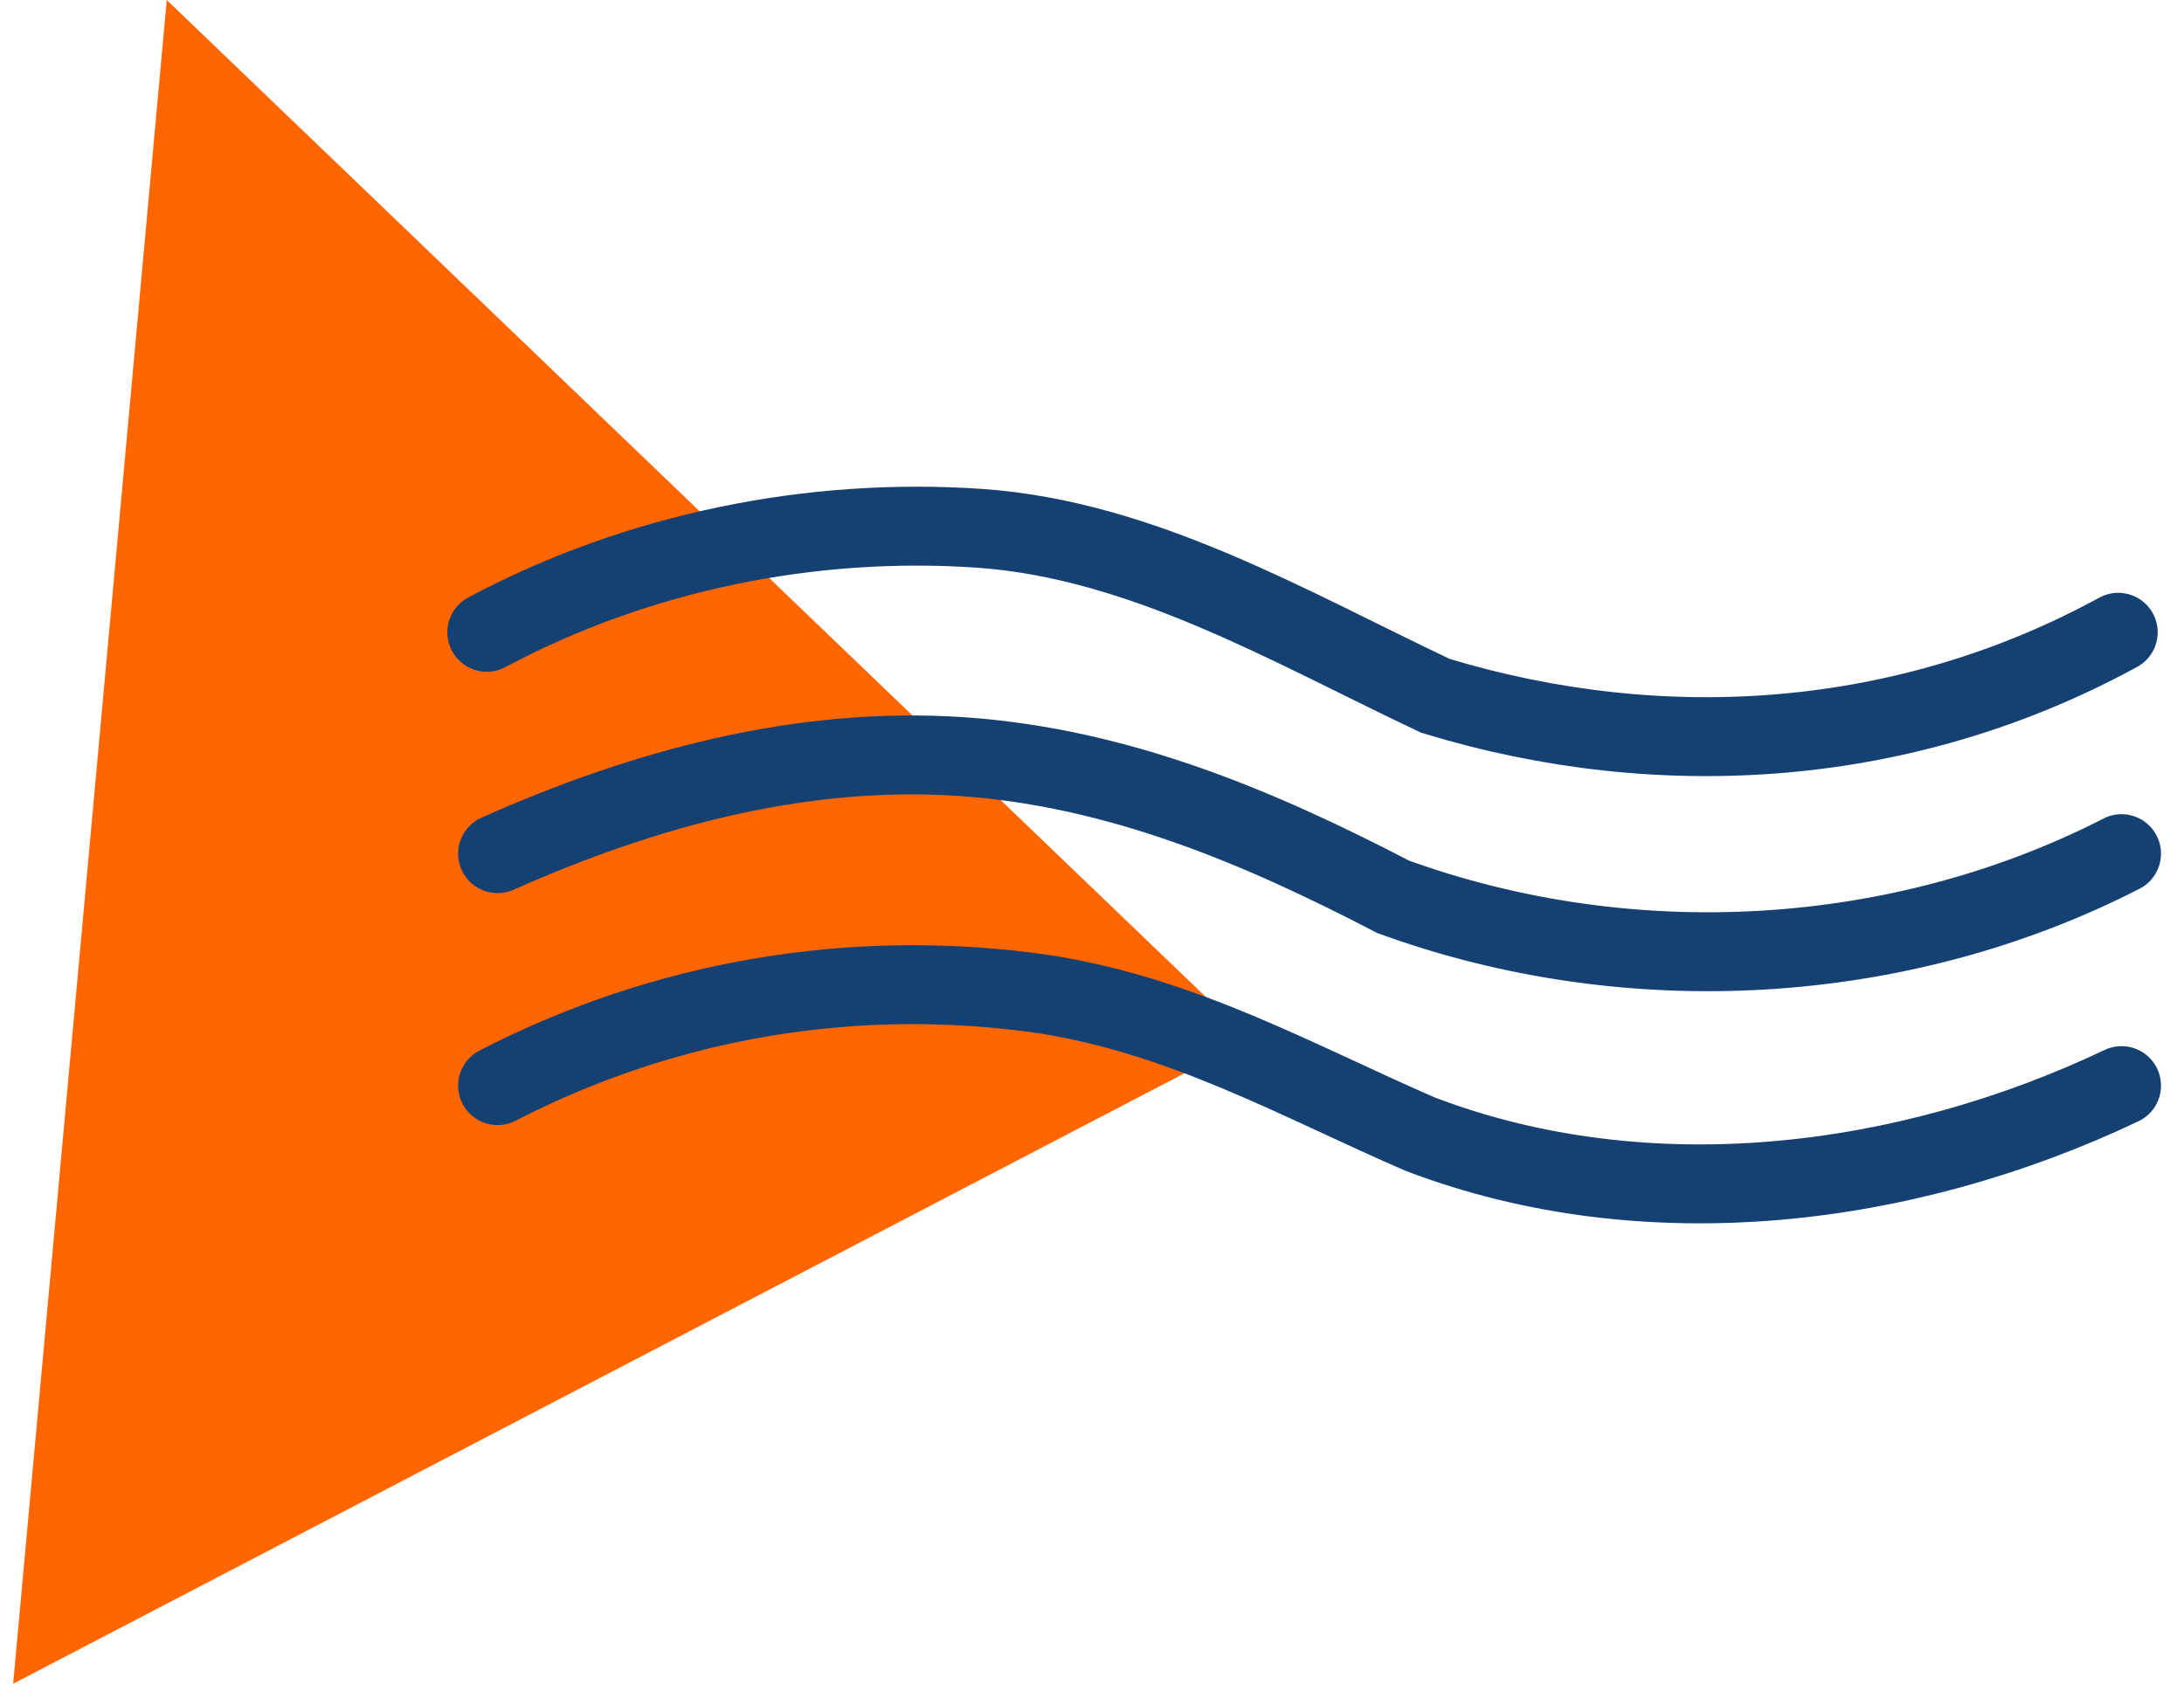 <svg width="83" height="64" viewBox="0 0 83 64" fill="none" xmlns="http://www.w3.org/2000/svg">
<path d="M0.5 64L6.337 0L47.5 39.5L0.5 64Z" fill="#FF6600"/>
<path d="M18.5 24.033C24.267 20.96 30.859 19.643 37.244 20.082C43.424 20.521 48.985 23.813 54.547 26.447C63.198 29.081 72.467 28.422 80.5 24.033" stroke="#154072" stroke-width="3" stroke-miterlimit="10" stroke-linecap="round"/>
<path d="M18.91 32.448C24.446 29.988 30.392 28.348 36.543 28.758C42.489 29.168 47.82 31.423 52.946 34.089C61.967 37.369 72.219 36.754 80.626 32.448" stroke="#154072" stroke-width="3" stroke-miterlimit="10" stroke-linecap="round"/>
<path d="M18.91 41.265C25.266 37.984 32.442 36.754 39.619 37.779C44.95 38.599 49.255 41.06 53.971 43.11C62.583 46.391 72.424 45.16 80.626 41.265" stroke="#154072" stroke-width="3" stroke-miterlimit="10" stroke-linecap="round"/>
</svg>
